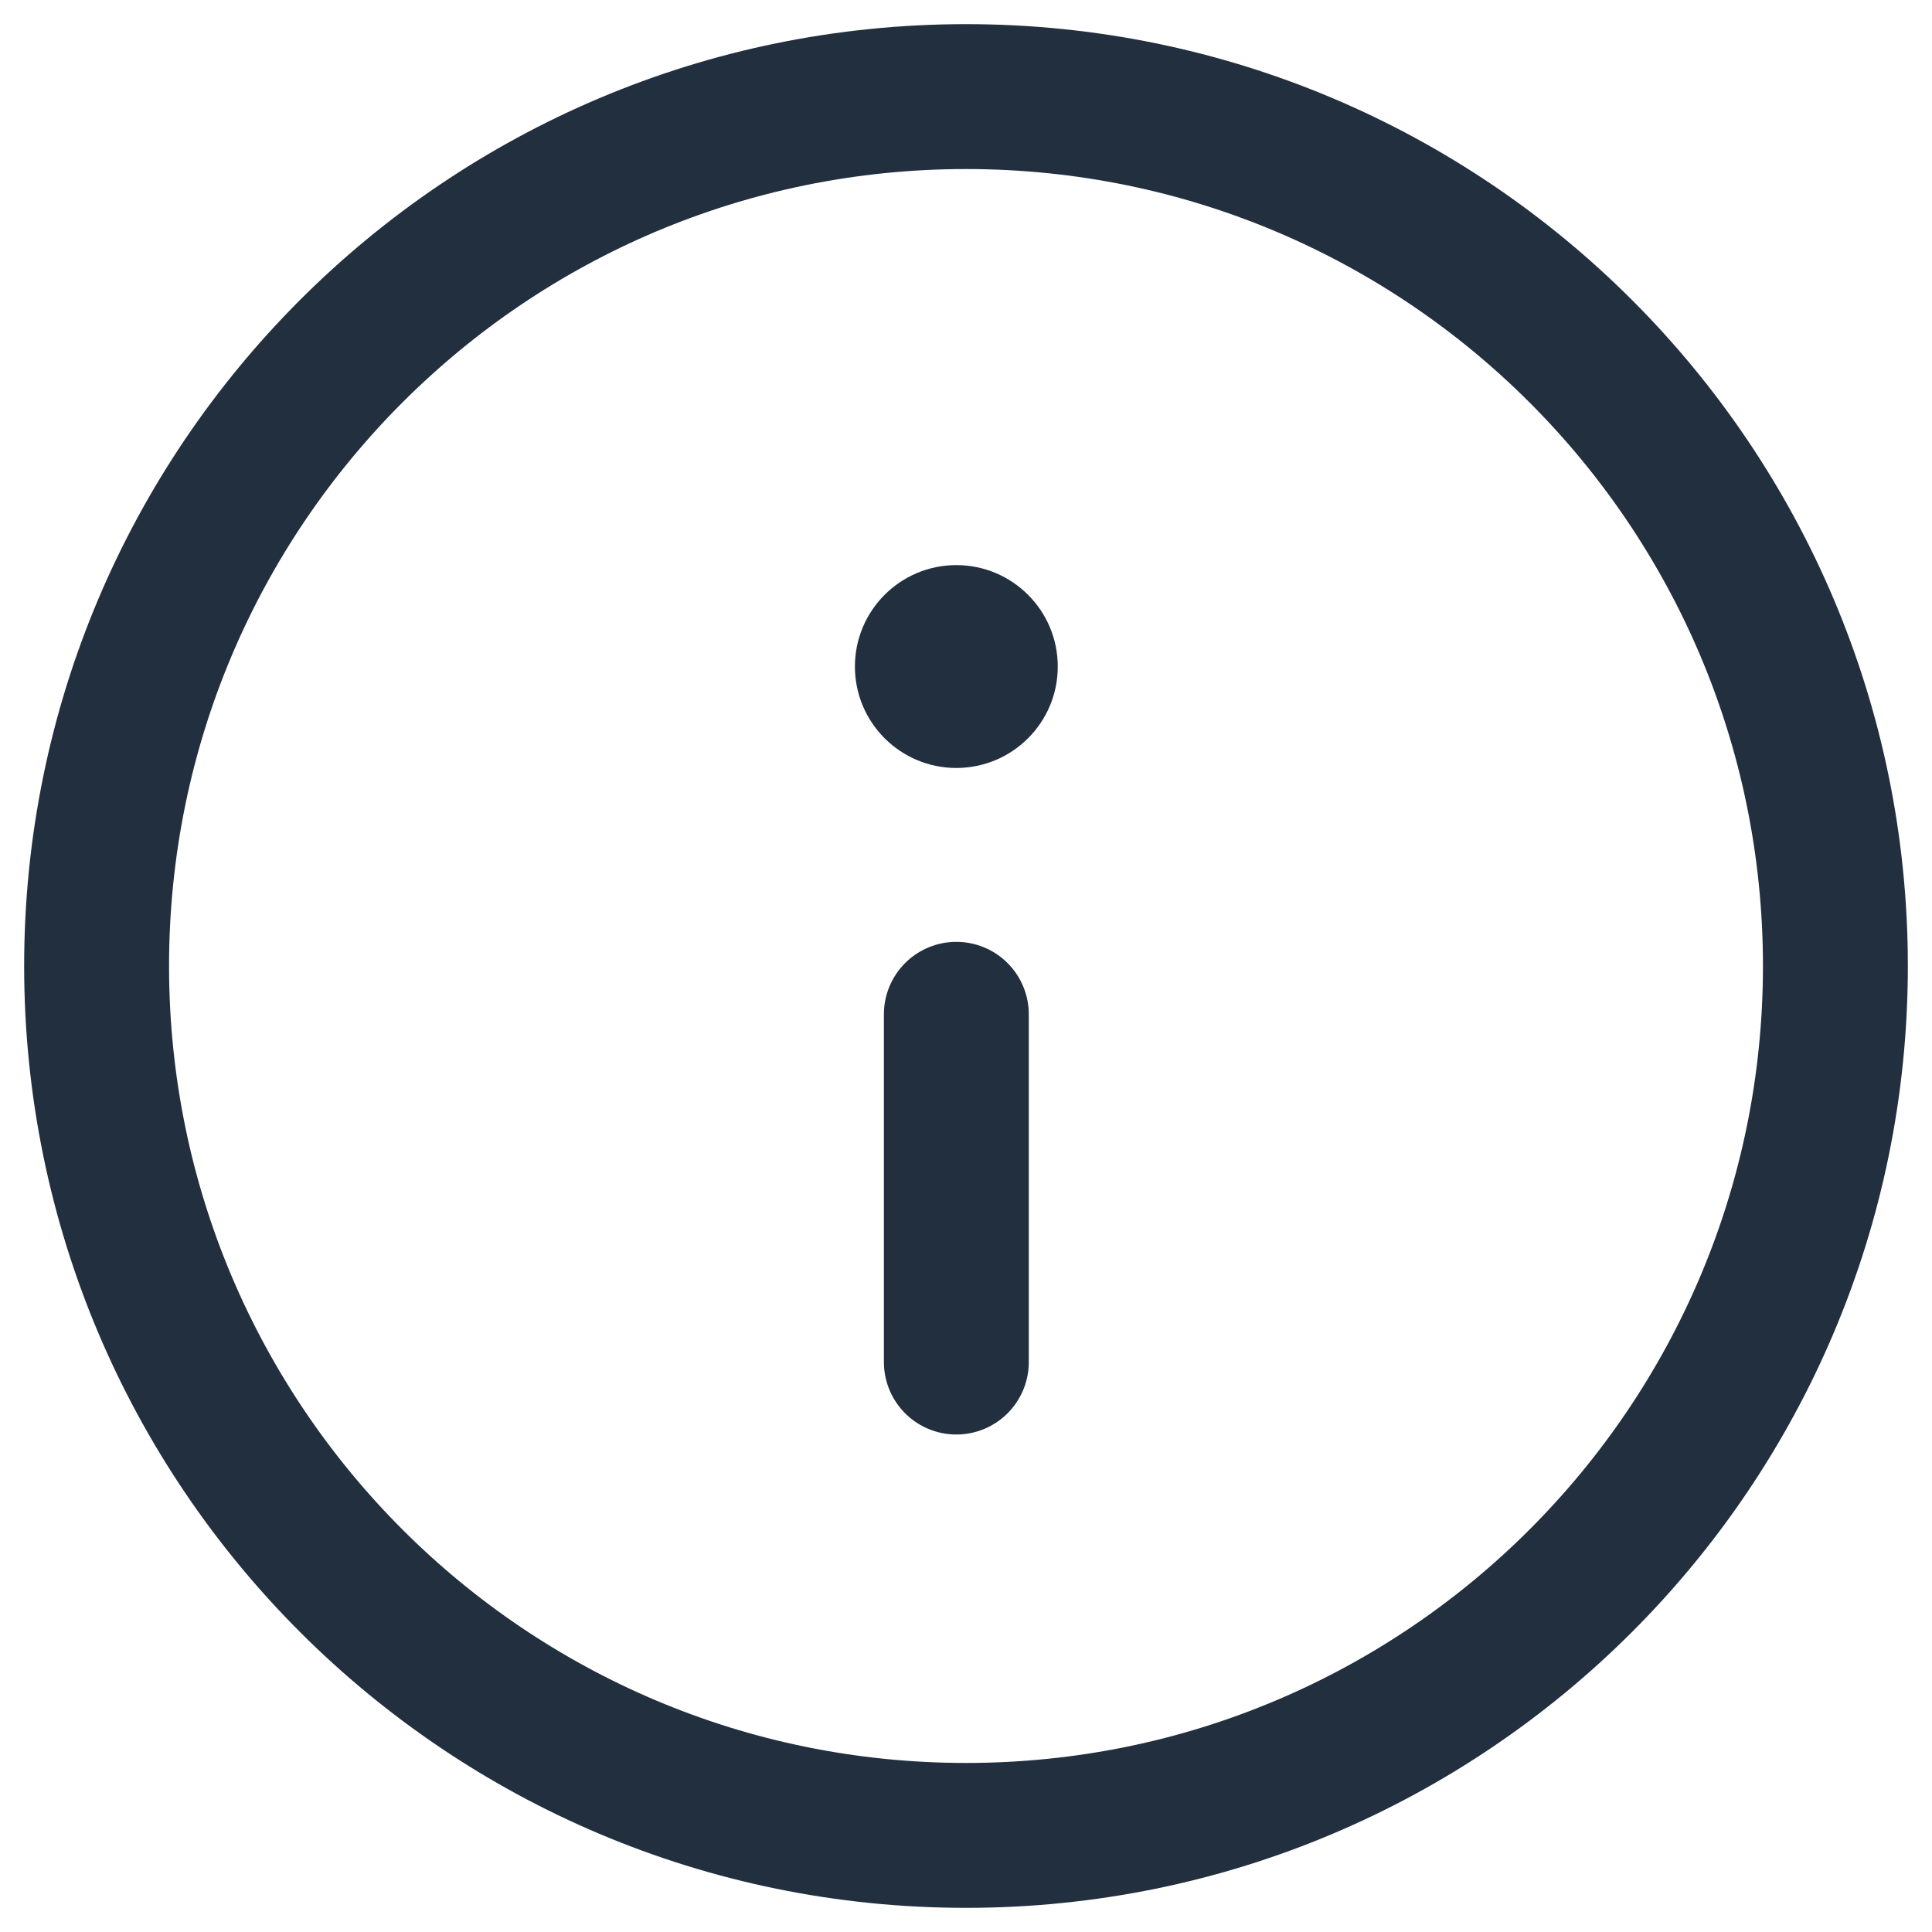<svg width="20" height="20" viewBox="0 0 20 20" fill="none" xmlns="http://www.w3.org/2000/svg">
<path d="M10 19C14.971 19 19 14.971 19 10C19 5.029 14.971 1 10 1C5.029 1 1 5.029 1 10C1 14.971 5.029 19 10 19Z" stroke="#222F3E" stroke-width="1.5" stroke-linecap="round" stroke-linejoin="round"/>
<path d="M9.9 6C10.397 6 10.8 6.403 10.8 6.9C10.8 7.397 10.397 7.8 9.9 7.8C9.403 7.8 9 7.397 9 6.9C9 6.403 9.403 6 9.9 6Z" fill="#222F3E" stroke="#222F3E" stroke-width="0.3" stroke-linecap="round" stroke-linejoin="round"/>
<path d="M9.9 14.1V10.5" stroke="#222F3E" stroke-width="1.5" stroke-linecap="round" stroke-linejoin="round"/>
</svg>
